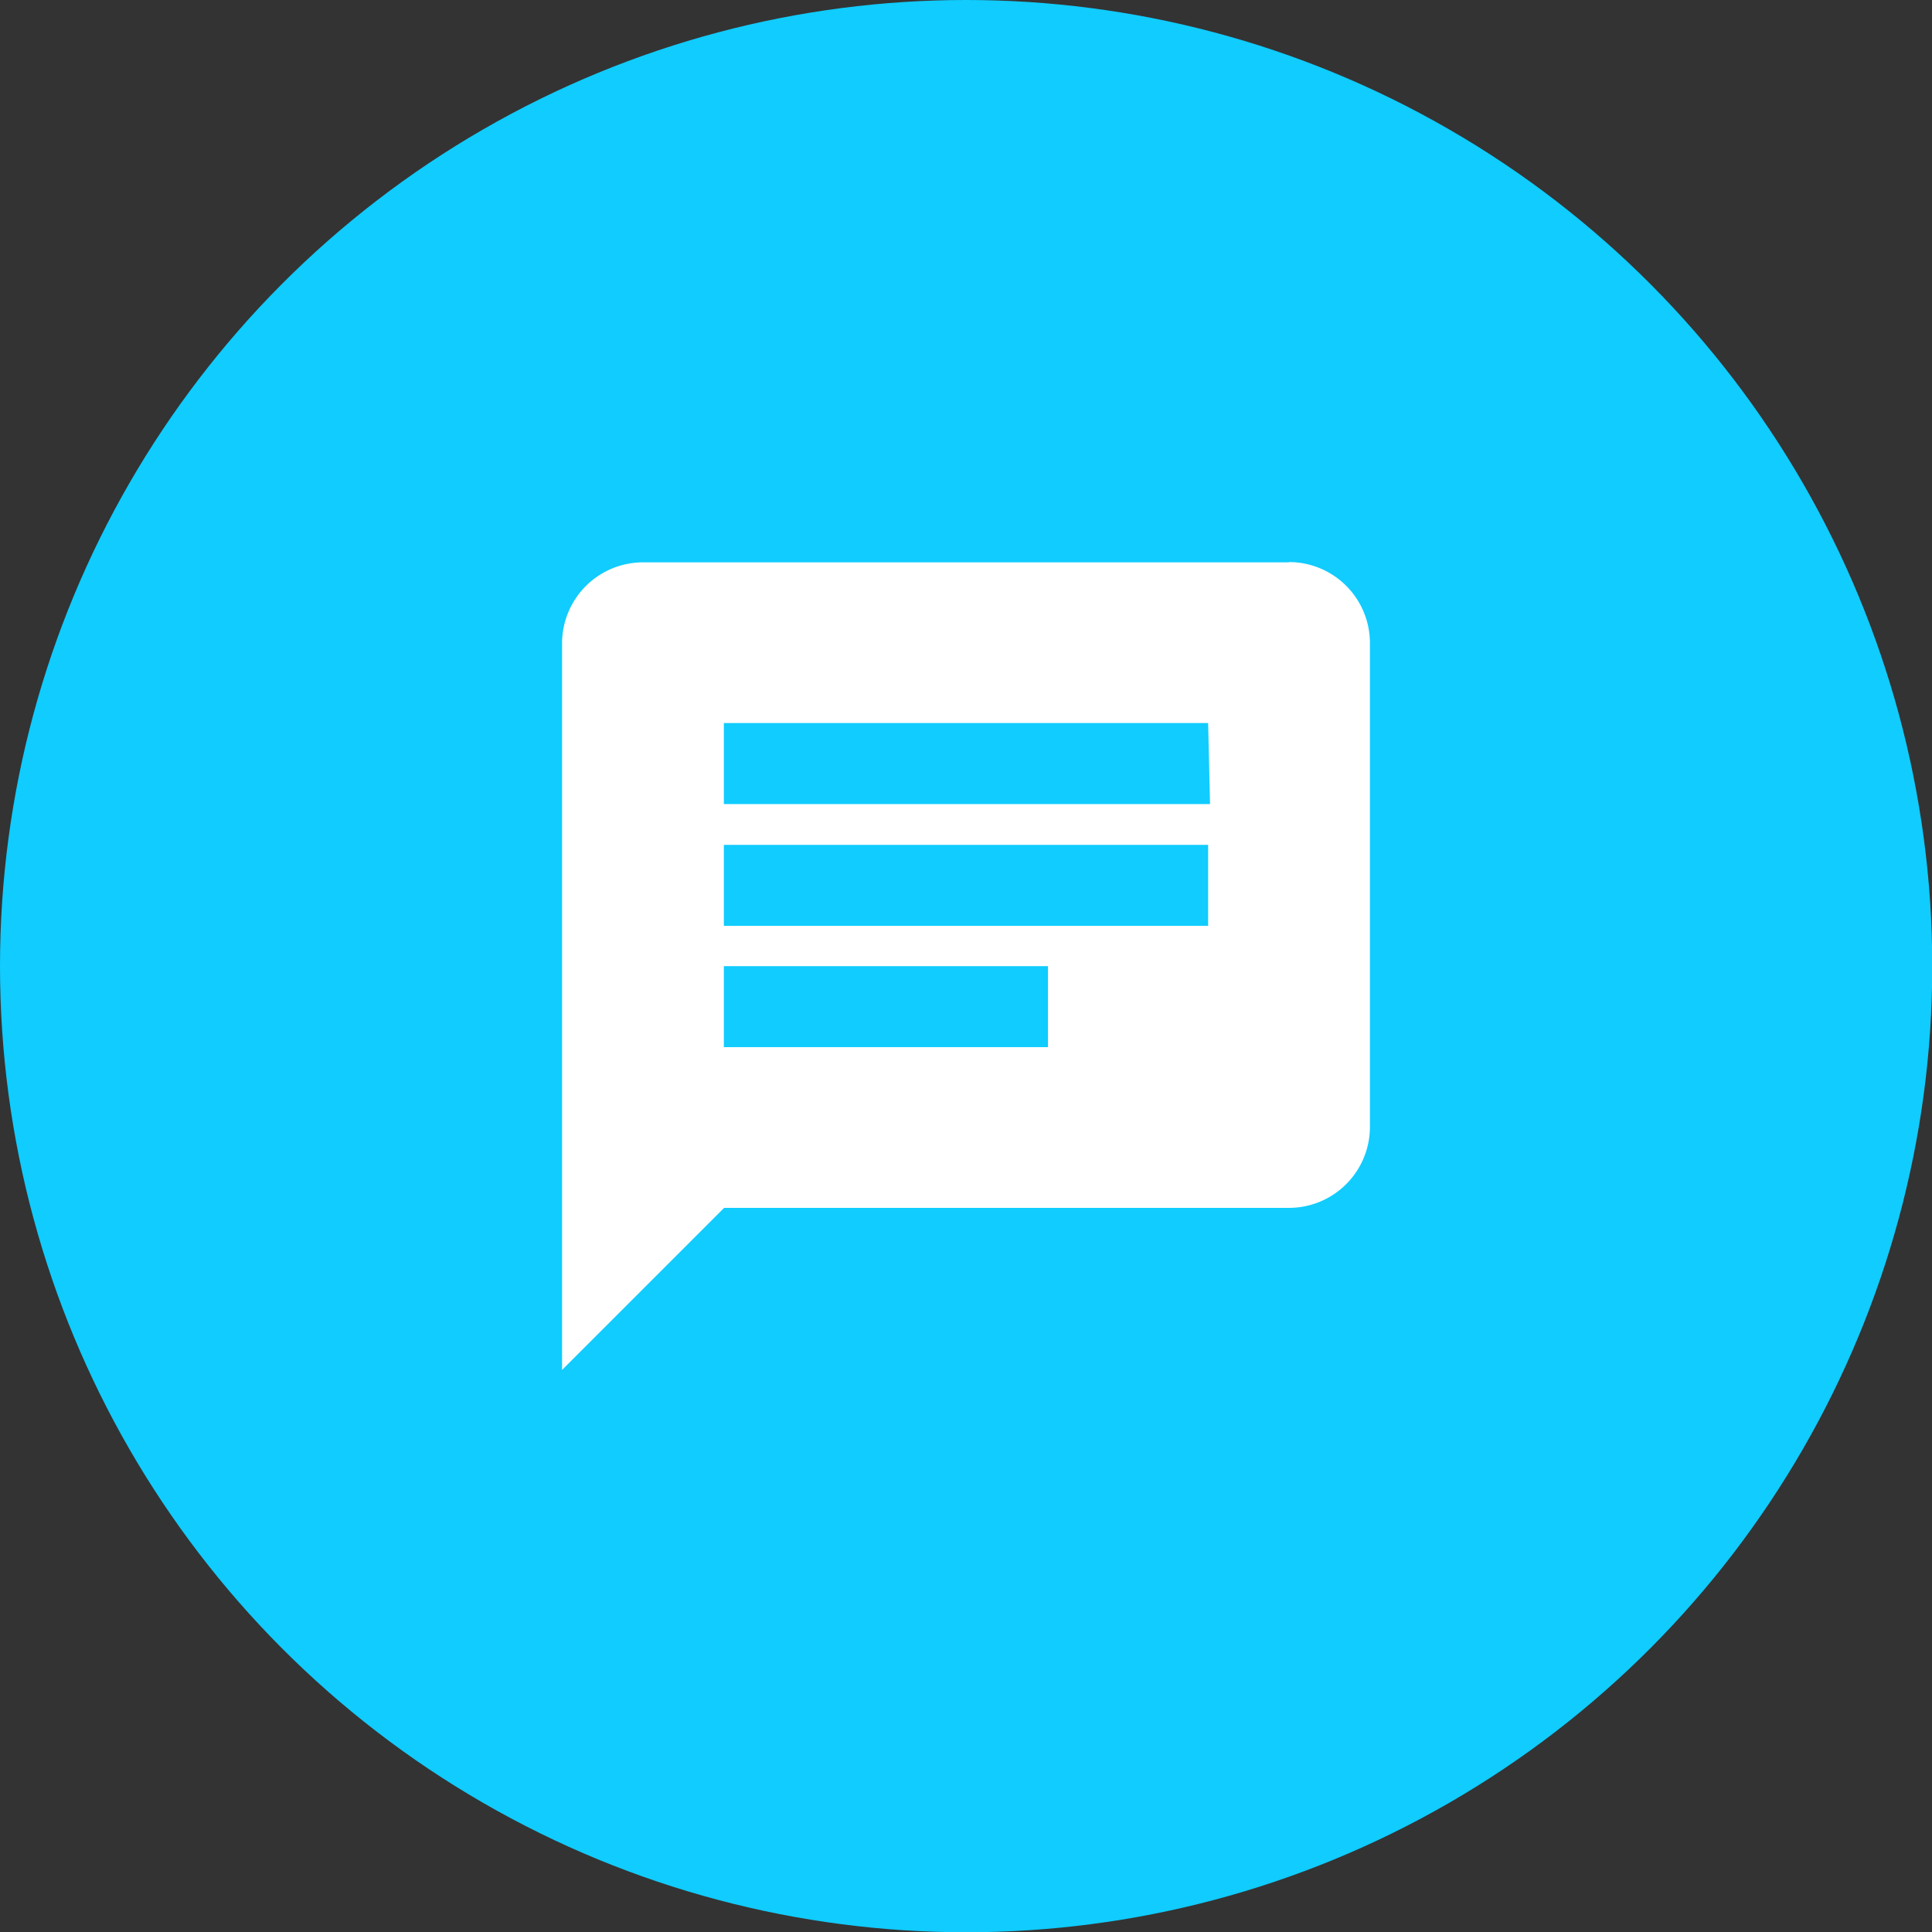 <svg xmlns="http://www.w3.org/2000/svg" viewBox="0 0 71.53 71.53"><rect x="0" y="0" width="71.53" height="71.53" fill="#333333" stroke="none"/><g id="Layer_2" data-name="Layer 2"><g id="Layer_1-2" data-name="Layer 1"><circle cx="35.77" cy="35.77" r="35.77" style="fill:#10ccff"/><path d="M47.72,20.82H23.81a3,3,0,0,0-3,3v26.9l6-6H47.72a3,3,0,0,0,3-3V23.81a3,3,0,0,0-3-3M26.8,31.28H44.73v3H26.8m12,4.49h-12v-3h12m6-6H26.8v-3H44.73" style="fill:#fff"/></g></g></svg>